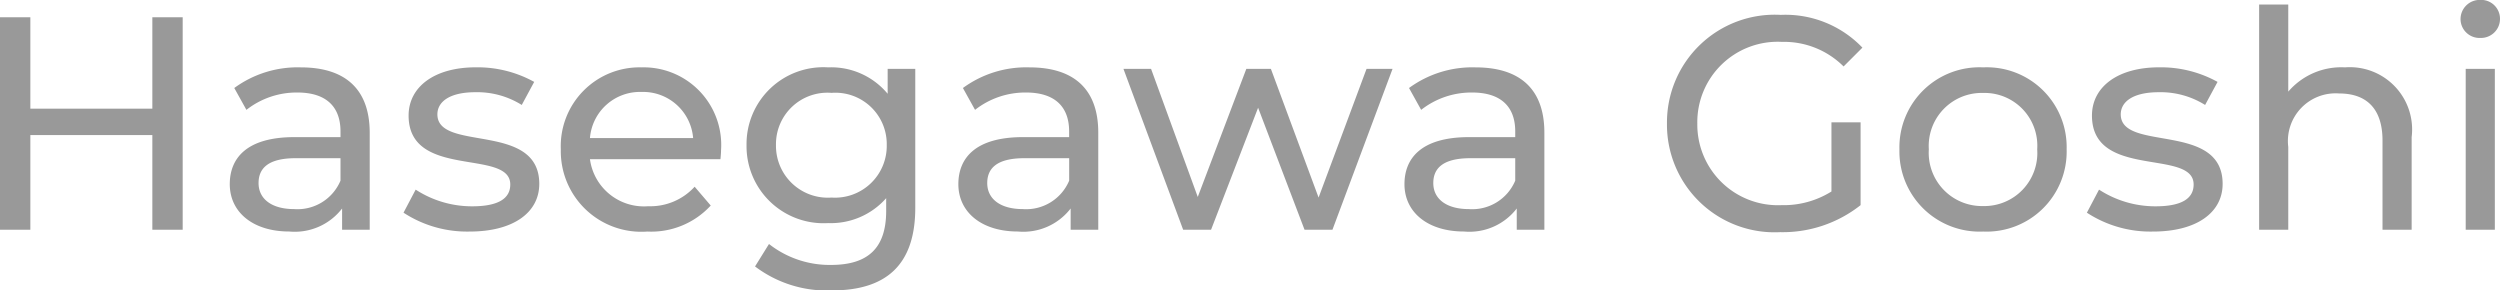 <svg xmlns="http://www.w3.org/2000/svg" width="115.332" height="13.398" viewBox="0 0 115.332 13.398"><path fill="#999" d="M7.028.798v4.214H1.4V.798H0v9.8h1.4V6.23h5.628v4.368h1.4v-9.8Zm6.846 2.31a4.941 4.941 0 0 0-3.066.952l.56 1.008a3.752 3.752 0 0 1 2.352-.8c1.33 0 1.988.658 1.988 1.792v.266h-2.126c-2.212 0-2.982.98-2.982 2.17 0 1.288 1.064 2.184 2.744 2.184a2.754 2.754 0 0 0 2.438-1.062v.98h1.274v-4.48c-.004-2.03-1.152-3.01-3.182-3.01Zm-.308 6.538c-1.022 0-1.638-.462-1.638-1.2 0-.63.378-1.148 1.708-1.148h2.072v1.036a2.152 2.152 0 0 1-2.142 1.312Zm8.106 1.036c1.974 0 3.206-.854 3.206-2.2 0-2.884-4.7-1.456-4.7-3.206 0-.588.574-1.022 1.75-1.022a3.875 3.875 0 0 1 2.142.588l.574-1.064a5.4 5.4 0 0 0-2.7-.672c-1.9 0-3.094.9-3.094 2.226 0 2.954 4.69 1.512 4.69 3.178 0 .63-.518 1.008-1.764 1.008a4.768 4.768 0 0 1-2.6-.77l-.56 1.064a5.355 5.355 0 0 0 3.056.87ZM33.264 6.93a3.578 3.578 0 0 0-3.668-3.822 3.634 3.634 0 0 0-3.724 3.78 3.715 3.715 0 0 0 3.99 3.794 3.724 3.724 0 0 0 2.926-1.2l-.742-.868a2.77 2.77 0 0 1-2.142.9 2.513 2.513 0 0 1-2.688-2.17h6.02c.014-.134.028-.302.028-.414Zm-3.668-2.688a2.314 2.314 0 0 1 2.38 2.128h-4.76a2.313 2.313 0 0 1 2.38-2.128ZM40.95 3.178v1.148a3.386 3.386 0 0 0-2.744-1.218 3.543 3.543 0 0 0-3.766 3.584 3.554 3.554 0 0 0 3.766 3.6 3.4 3.4 0 0 0 2.676-1.15v.588c0 1.68-.8 2.492-2.548 2.492a4.529 4.529 0 0 1-2.858-.966l-.644 1.036a5.493 5.493 0 0 0 3.542 1.106c2.52 0 3.85-1.19 3.85-3.808V3.178Zm-2.59 5.936a2.392 2.392 0 0 1-2.562-2.422 2.373 2.373 0 0 1 2.562-2.408 2.369 2.369 0 0 1 2.548 2.408 2.387 2.387 0 0 1-2.548 2.422Zm9.128-6.006a4.941 4.941 0 0 0-3.066.952l.56 1.008a3.752 3.752 0 0 1 2.352-.8c1.33 0 1.988.658 1.988 1.792v.266h-2.128c-2.212 0-2.982.98-2.982 2.17 0 1.288 1.064 2.184 2.744 2.184a2.754 2.754 0 0 0 2.436-1.062v.98h1.274v-4.48c0-2.03-1.148-3.01-3.178-3.01Zm-.306 6.538c-1.022 0-1.638-.462-1.638-1.2 0-.63.378-1.148 1.708-1.148h2.072v1.036a2.152 2.152 0 0 1-2.142 1.312Zm15.86-6.468L60.83 9.114l-2.2-5.936h-1.134l-2.24 5.908-2.154-5.908h-1.274l2.754 7.42h1.288l2.17-5.628 2.142 5.628h1.288l2.772-7.42Zm5.026-.07a4.941 4.941 0 0 0-3.066.952l.56 1.008a3.752 3.752 0 0 1 2.352-.8c1.33 0 1.988.658 1.988 1.792v.266h-2.128c-2.212 0-2.982.98-2.982 2.17 0 1.288 1.064 2.184 2.744 2.184a2.754 2.754 0 0 0 2.436-1.062v.98h1.274v-4.48c0-2.03-1.148-3.01-3.178-3.01Zm-.308 6.538c-1.022 0-1.638-.462-1.638-1.2 0-.63.378-1.148 1.708-1.148h2.072v1.036a2.152 2.152 0 0 1-2.142 1.312Zm16.73-.812a4.147 4.147 0 0 1-2.3.63 3.721 3.721 0 0 1-3.888-3.766 3.708 3.708 0 0 1 3.906-3.766 3.885 3.885 0 0 1 2.842 1.134l.868-.868A4.912 4.912 0 0 0 82.152.686a4.972 4.972 0 0 0-5.25 5.012 4.965 4.965 0 0 0 5.222 5.012 5.792 5.792 0 0 0 3.71-1.246V5.642H84.49Zm7 1.848a3.692 3.692 0 0 0 3.85-3.794 3.681 3.681 0 0 0-3.85-3.78 3.692 3.692 0 0 0-3.864 3.78 3.7 3.7 0 0 0 3.864 3.794Zm0-1.176a2.457 2.457 0 0 1-2.508-2.618 2.445 2.445 0 0 1 2.506-2.6 2.434 2.434 0 0 1 2.494 2.6 2.446 2.446 0 0 1-2.492 2.618Zm7.84 1.176c1.974 0 3.206-.854 3.206-2.2 0-2.884-4.7-1.456-4.7-3.206 0-.588.574-1.022 1.75-1.022a3.875 3.875 0 0 1 2.142.588l.574-1.064a5.4 5.4 0 0 0-2.7-.672c-1.9 0-3.094.9-3.094 2.226 0 2.954 4.69 1.512 4.69 3.178 0 .63-.518 1.008-1.764 1.008a4.768 4.768 0 0 1-2.6-.77l-.56 1.064a5.355 5.355 0 0 0 3.056.87Zm8.852-7.574a3.217 3.217 0 0 0-2.618 1.12V.21h-1.344v10.388h1.344V6.776a2.2 2.2 0 0 1 2.348-2.464c1.274 0 2 .714 2 2.17v4.116h1.344v-4.27a2.874 2.874 0 0 0-3.074-3.22Zm6.24-1.358a.879.879 0 0 0 .91-.9.871.871 0 0 0-.91-.854.885.885 0 0 0-.91.882.874.874 0 0 0 .91.872Zm-.672 8.848h1.344v-7.42h-1.344Z" data-name="パス 207"/></svg>